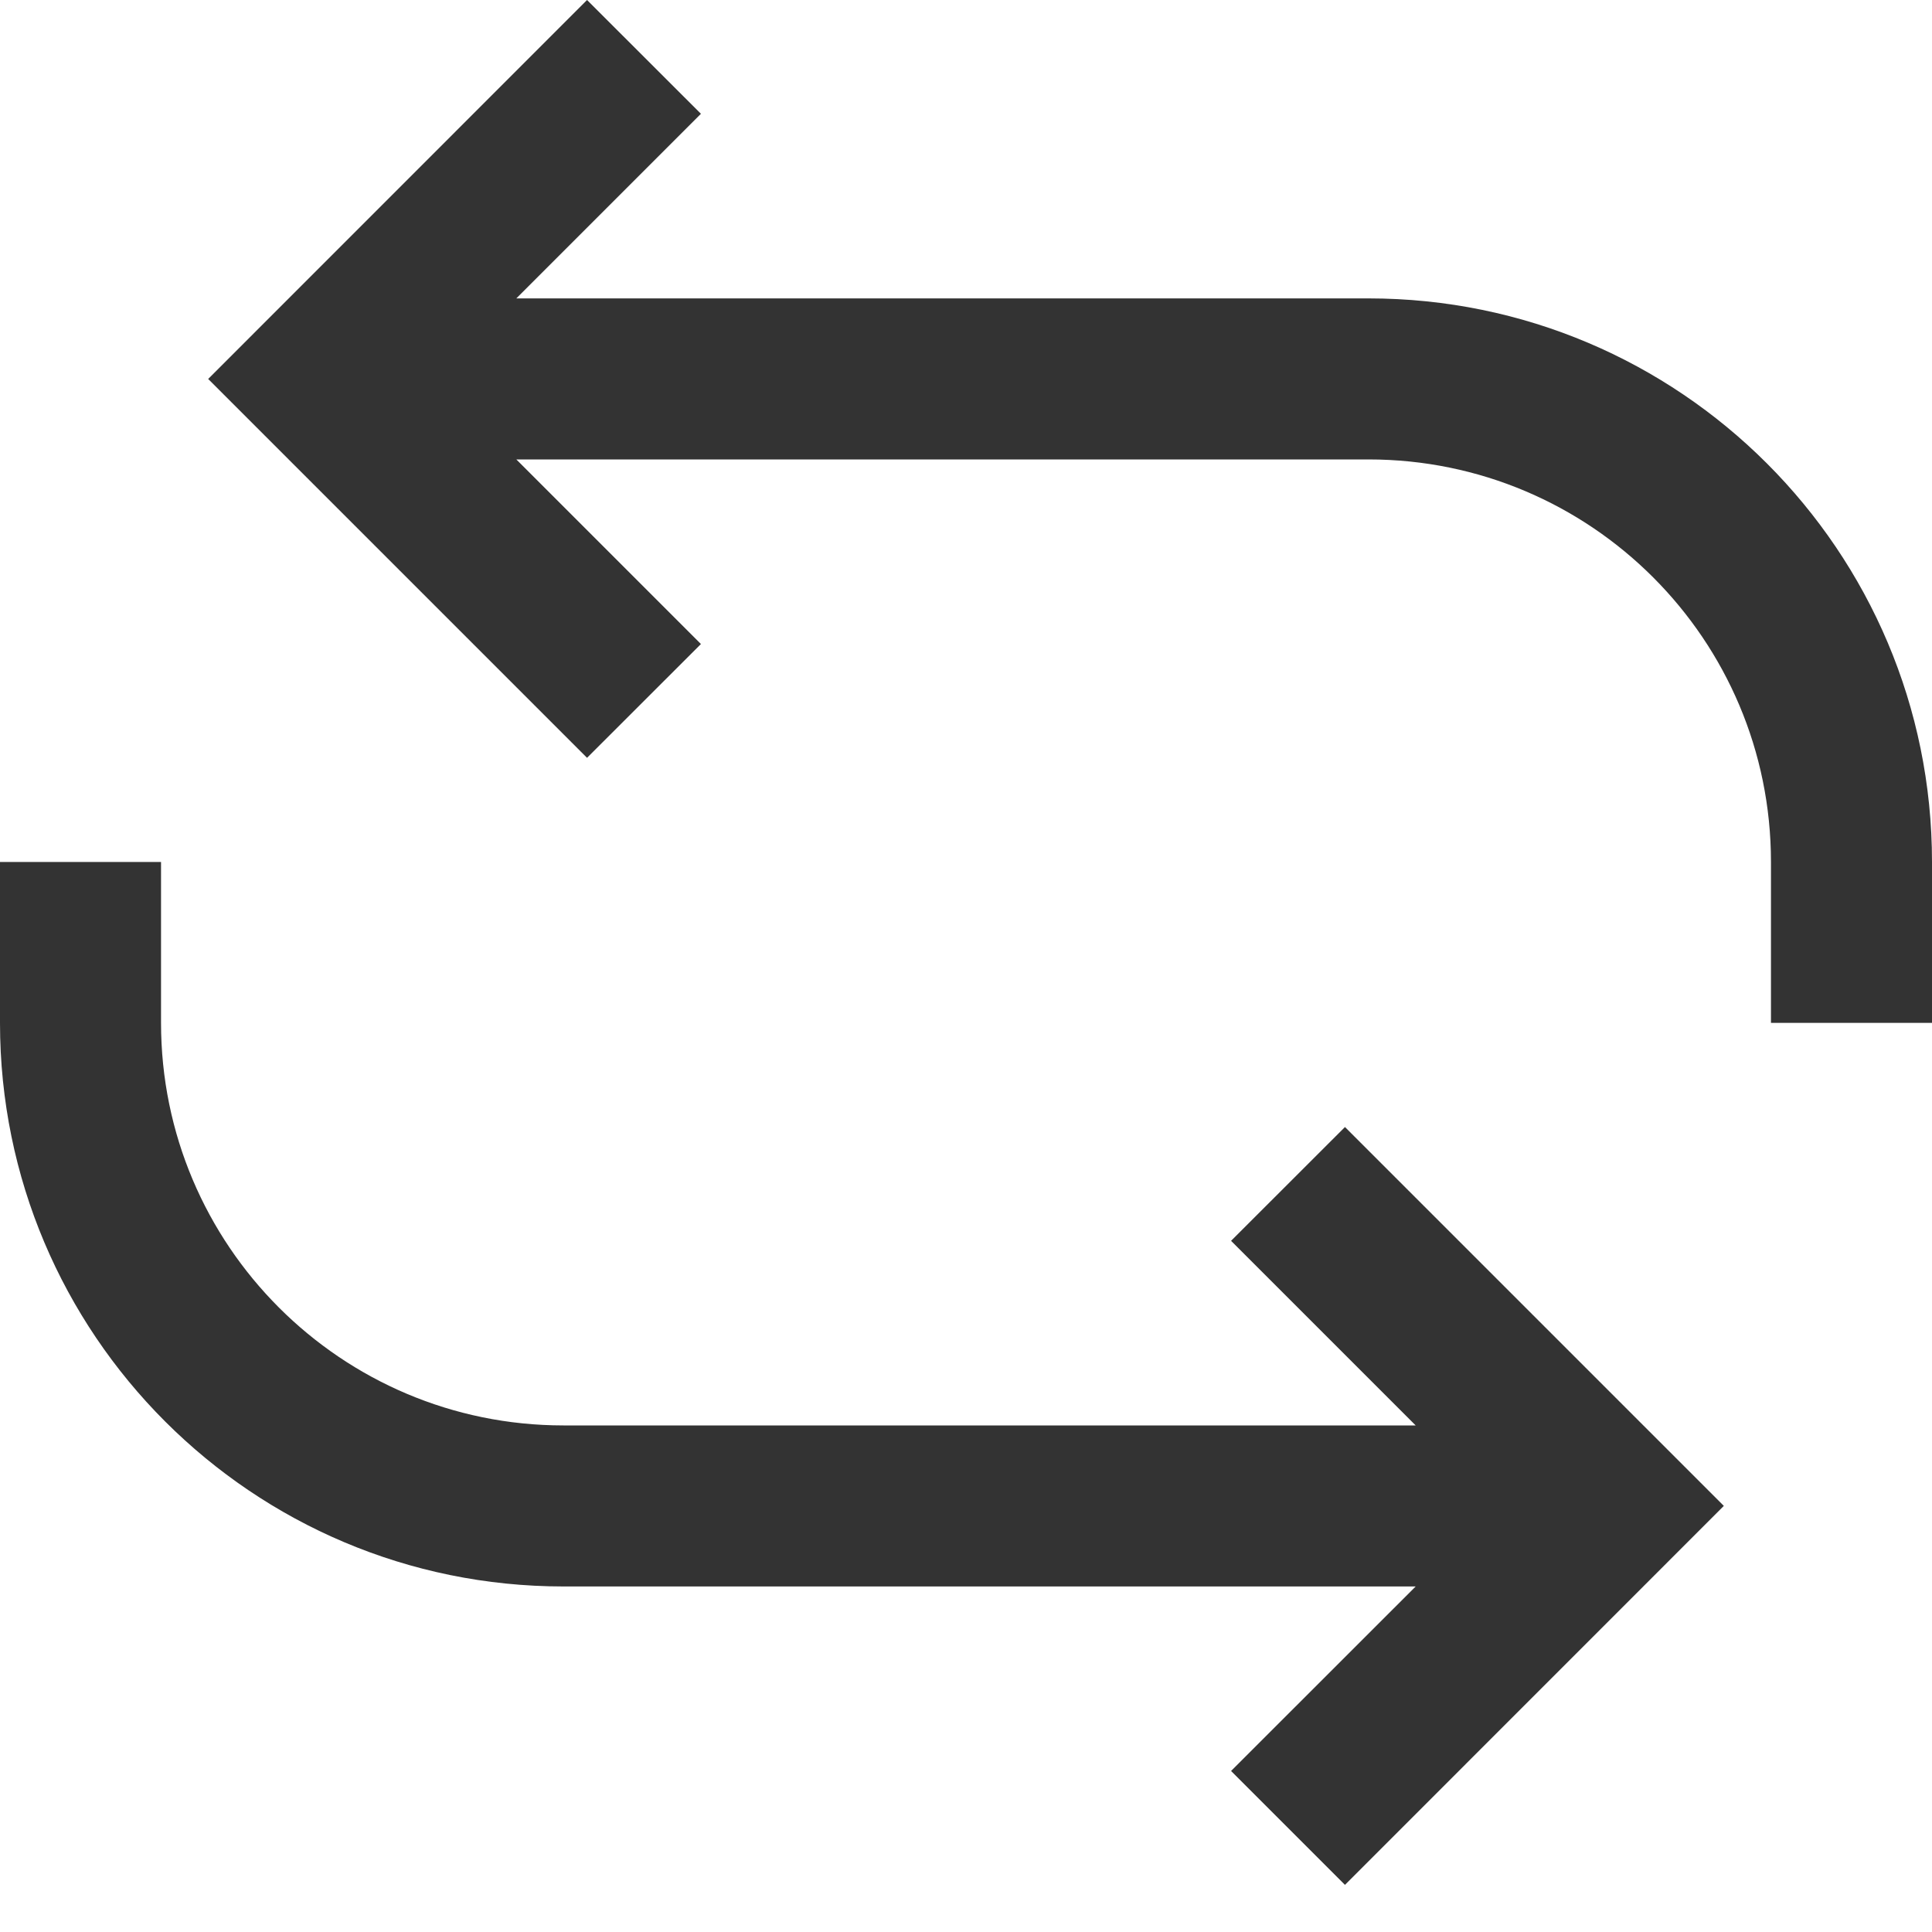 <?xml version="1.0" encoding="UTF-8"?> <svg xmlns="http://www.w3.org/2000/svg" width="20" height="20" viewBox="0 0 20 20" fill="none"><path d="M5.345 3.089H14.167C17.388 3.089 20 5.701 20 8.923V10.589H18.333V8.923C18.333 6.621 16.468 4.756 14.167 4.756H5.345L7.256 6.667L6.077 7.845L2.155 3.923L6.077 0L7.256 1.178L5.345 3.089ZM14.655 16.423H5.833C2.612 16.423 0 13.811 0 10.589V8.923H1.667V10.589C1.667 12.89 3.532 14.756 5.833 14.756H14.655L12.744 12.845L13.923 11.667L17.845 15.589L13.923 19.512L12.744 18.333L14.655 16.423Z" fill="#333333"></path></svg> 